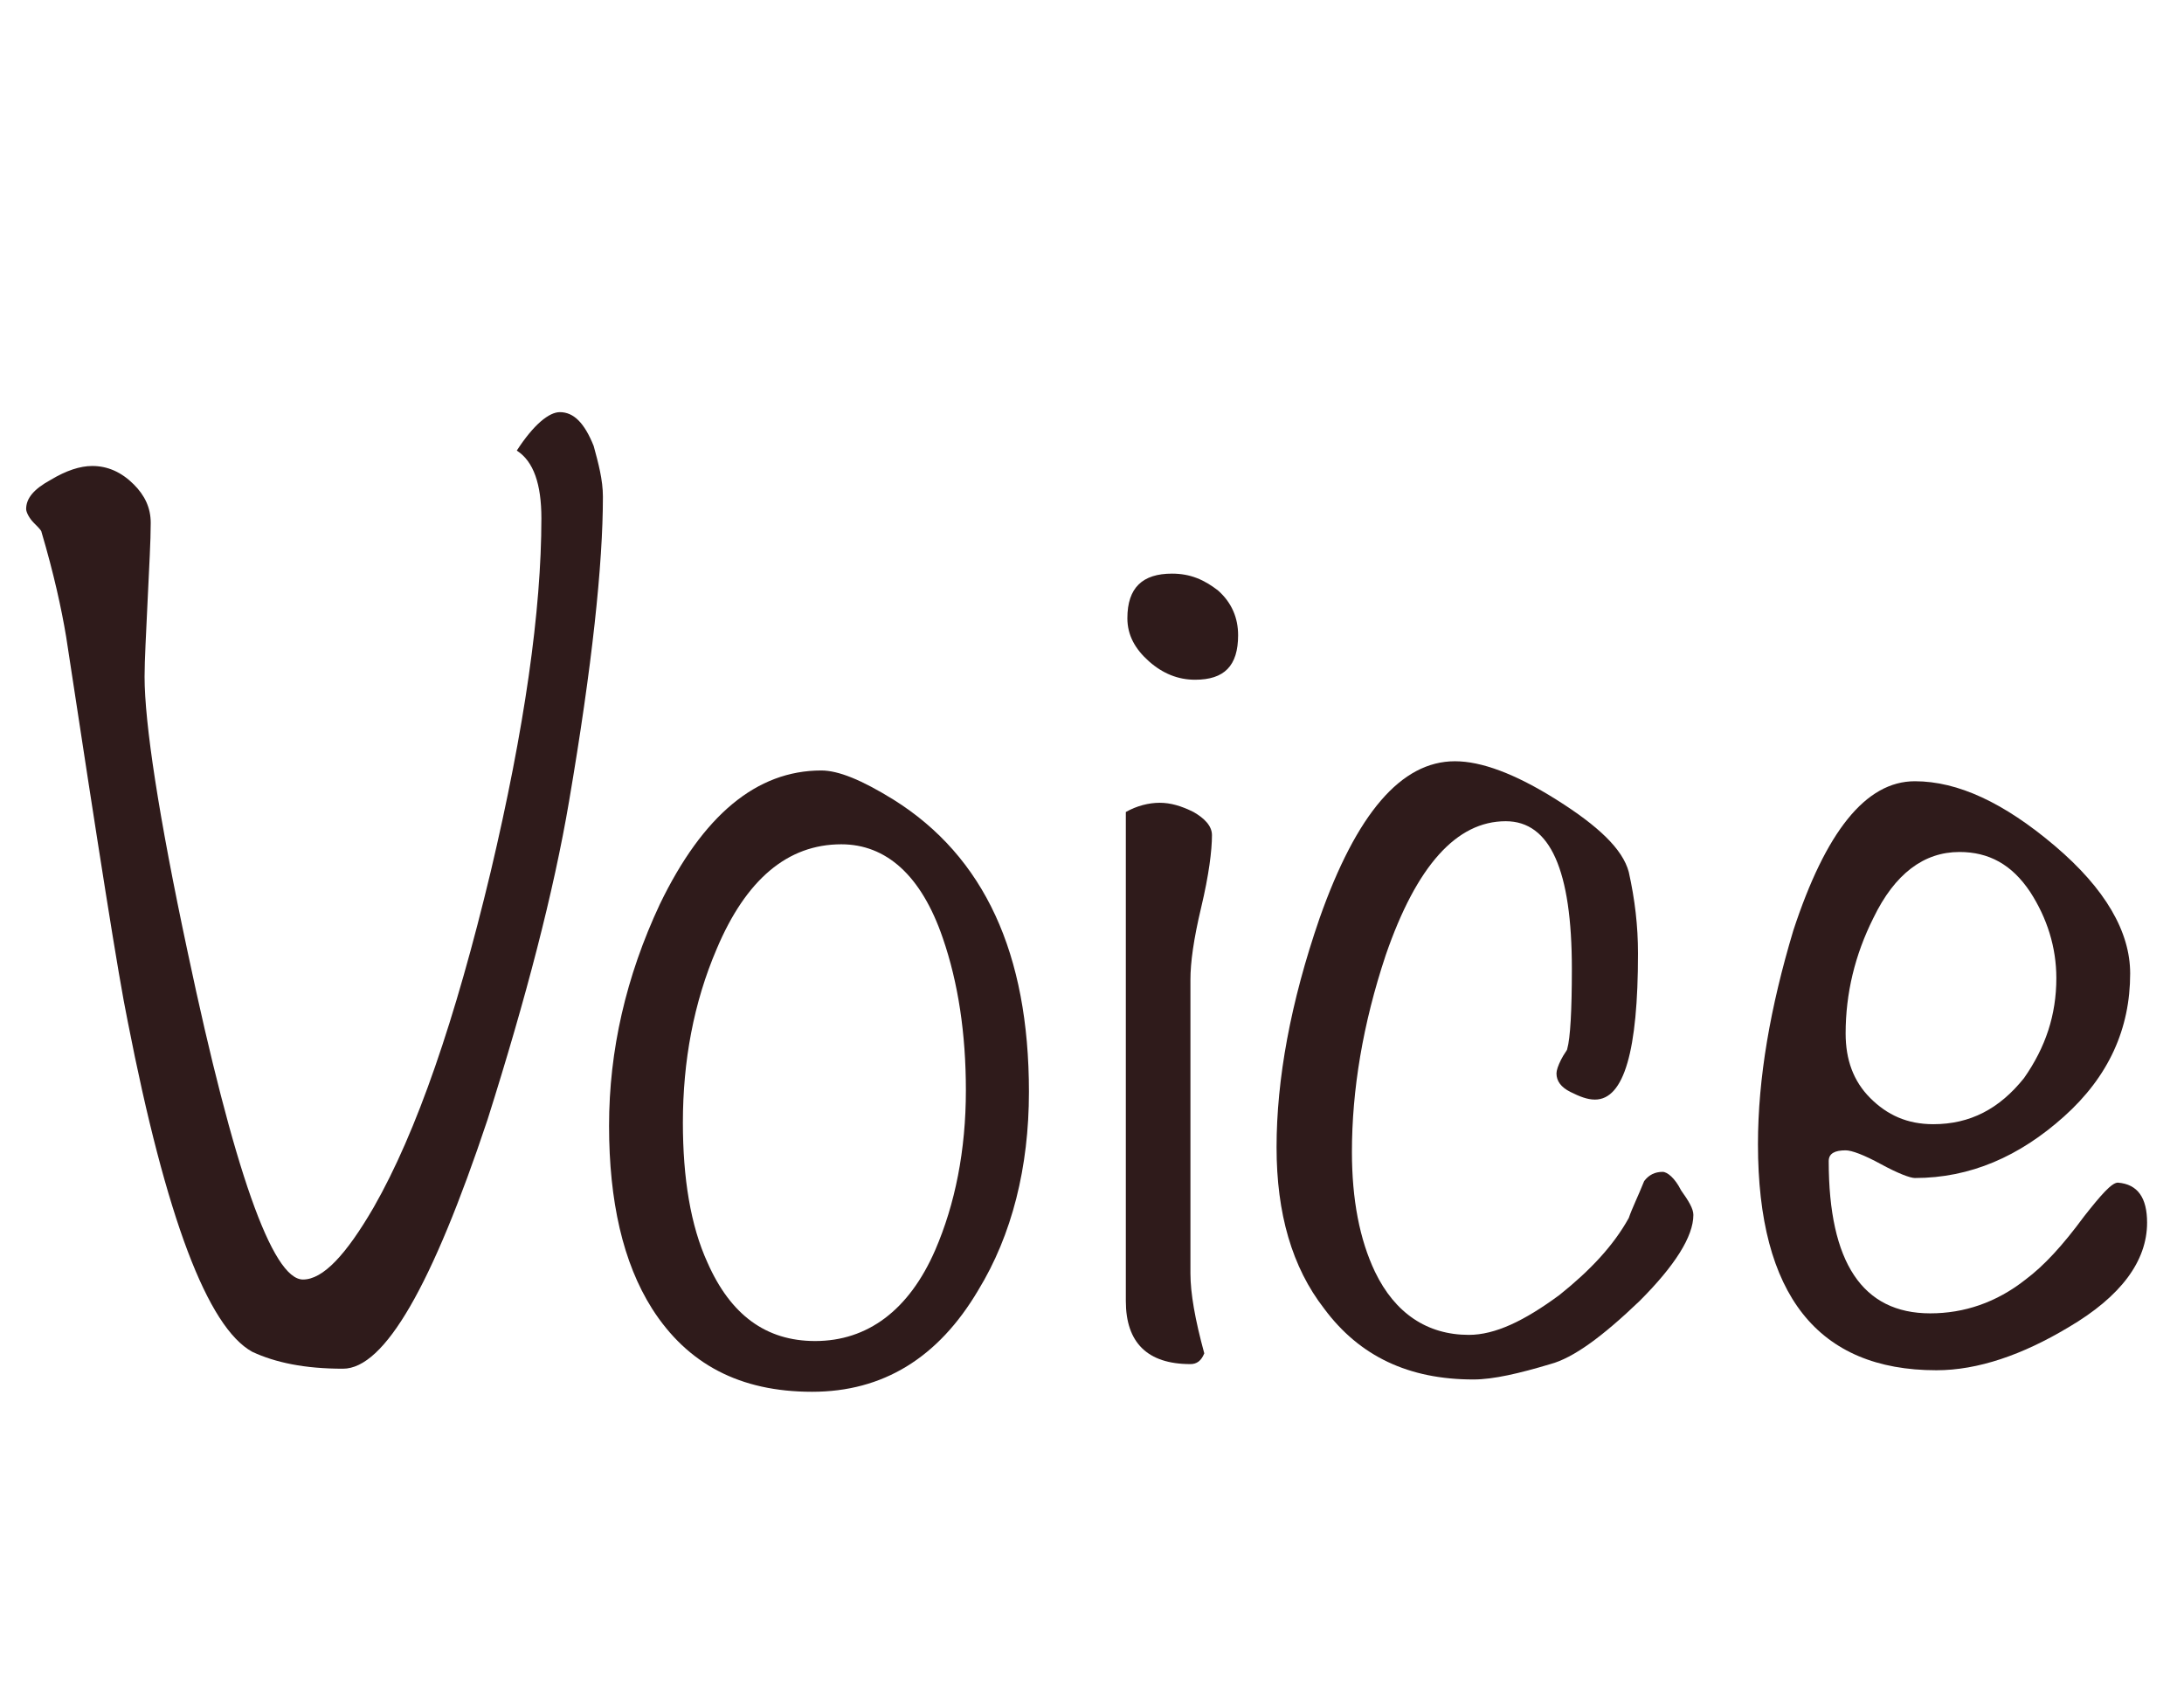 <svg enable-background="new 0 0 142 110" viewBox="0 0 142 110" xmlns="http://www.w3.org/2000/svg"><g enable-background="new" fill="#2f1b1b"><path d="m39.2 32.3c0 4.4-.7 11-2.2 19.8-1 5.9-2.8 12.8-5.3 20.7-3.6 10.8-6.7 16.2-9.4 16.2-2.5 0-4.4-.4-5.9-1.1-2.9-1.6-5.6-8.7-8.1-21.5-.6-2.9-1.9-11.2-4-25-.3-1.8-.8-4.1-1.6-6.8 0-.1-.2-.3-.5-.6s-.5-.7-.5-.9c0-.7.5-1.3 1.6-1.9 1-.6 1.9-.9 2.7-.9 1 0 1.9.4 2.7 1.2.7.7 1.1 1.5 1.1 2.5 0 1.2-.1 2.8-.2 5s-.2 3.9-.2 5c0 3 .9 9 2.8 17.9 3 14.2 5.5 21.3 7.5 21.3 1.3 0 2.8-1.6 4.6-4.7 2.8-4.9 5.3-12.2 7.6-21.8 2.2-9.3 3.3-17 3.3-23 0-2.2-.5-3.7-1.6-4.4 1.1-1.7 2.1-2.5 2.8-2.5.9 0 1.6.7 2.2 2.2.3 1.1.6 2.2.6 3.3z"/><path d="m66.9 71c0 4.9-1.1 9.3-3.3 12.9-2.6 4.4-6.2 6.6-10.8 6.6-4.7 0-8.1-1.8-10.4-5.4-1.9-3-2.8-7-2.8-11.9s1.1-9.7 3.3-14.4c2.8-5.8 6.3-8.7 10.5-8.7 1.1 0 2.6.6 4.7 1.9 5.9 3.7 8.8 10 8.8 19zm-4.1-.1c0-3.7-.5-7-1.5-9.9-1.4-4.1-3.7-6.1-6.6-6.1-3.5 0-6.2 2.3-8.1 6.8-1.5 3.5-2.2 7.3-2.2 11.3 0 3.6.5 6.7 1.6 9.1 1.5 3.4 3.8 5.1 7 5.1 3.4 0 6.1-2 7.8-5.9 1.3-3 2-6.5 2-10.4z"/><path d="m78.8 54.3c0 1-.2 2.6-.7 4.7s-.7 3.6-.7 4.7v19.1c0 1.3.3 3 .9 5.2-.2.5-.5.7-.9.7-2.8 0-4.2-1.4-4.2-4.1v-31.8c.7-.4 1.5-.6 2.2-.6s1.4.2 2.2.6c.7.4 1.2.9 1.2 1.5zm1.7-13c0 2-.9 2.9-2.8 2.9-1.1 0-2.1-.4-3-1.2s-1.4-1.7-1.4-2.8c0-2 1-2.9 2.9-2.9 1.2 0 2.1.4 3 1.1.9.8 1.3 1.8 1.3 2.9z"/><path d="m110.1 79c0 1.4-1.2 3.3-3.5 5.6-2.4 2.3-4.3 3.7-5.8 4.1-2 .6-3.7 1-5 1-4.2 0-7.4-1.5-9.7-4.6-2.1-2.7-3.1-6.2-3.1-10.5 0-4.4.9-9.4 2.8-14.9 2.4-6.8 5.3-10.2 8.8-10.2 1.7 0 3.9.8 6.6 2.5s4.3 3.2 4.7 4.7c.4 1.8.6 3.5.6 5.3 0 6.3-.9 9.5-2.8 9.5-.5 0-1-.2-1.6-.5s-.9-.7-.9-1.2c0-.2.1-.5.3-.9s.4-.6.4-.7c.2-.7.3-2.5.3-5.2 0-6.4-1.4-9.6-4.3-9.6-3.2 0-5.8 2.9-7.8 8.7-1.5 4.5-2.2 8.8-2.2 12.8 0 3.1.5 5.7 1.5 7.8 1.3 2.7 3.4 4.1 6.1 4.1 1.7 0 3.6-.9 5.9-2.6 2-1.6 3.5-3.2 4.5-5 .2-.6.6-1.4 1-2.4.3-.4.7-.6 1.2-.6.3 0 .8.4 1.2 1.2.5.7.8 1.2.8 1.6z"/><path d="m139.6 79.5c0 2.5-1.7 4.8-5.1 6.8-3 1.8-5.9 2.8-8.6 2.8-7.7 0-11.6-4.9-11.6-14.7 0-4.3.8-8.9 2.3-13.9 2.1-6.4 4.7-9.7 7.9-9.7 2.8 0 5.8 1.4 9.1 4.2s4.9 5.6 4.9 8.3c0 3.6-1.4 6.7-4.3 9.3s-6.1 4-9.7 4c-.3 0-1.1-.3-2.2-.9s-1.9-.9-2.3-.9c-.7 0-1.1.2-1.1.7 0 6.6 2.2 9.9 6.6 9.9 2.2 0 4.3-.7 6.2-2.2 1.2-.9 2.4-2.2 3.8-4.1 1.1-1.4 1.8-2.2 2.2-2.2 1.3.1 1.9 1 1.9 2.6zm-5.9-15.9c0-2-.6-3.9-1.7-5.6-1.2-1.8-2.7-2.6-4.6-2.6-2.3 0-4.2 1.4-5.6 4.3-1.2 2.4-1.8 4.9-1.8 7.5 0 1.7.5 3.1 1.6 4.2s2.4 1.7 4.1 1.7c2.4 0 4.3-1 5.9-3 1.4-2 2.1-4.1 2.1-6.5z"/></g></svg>